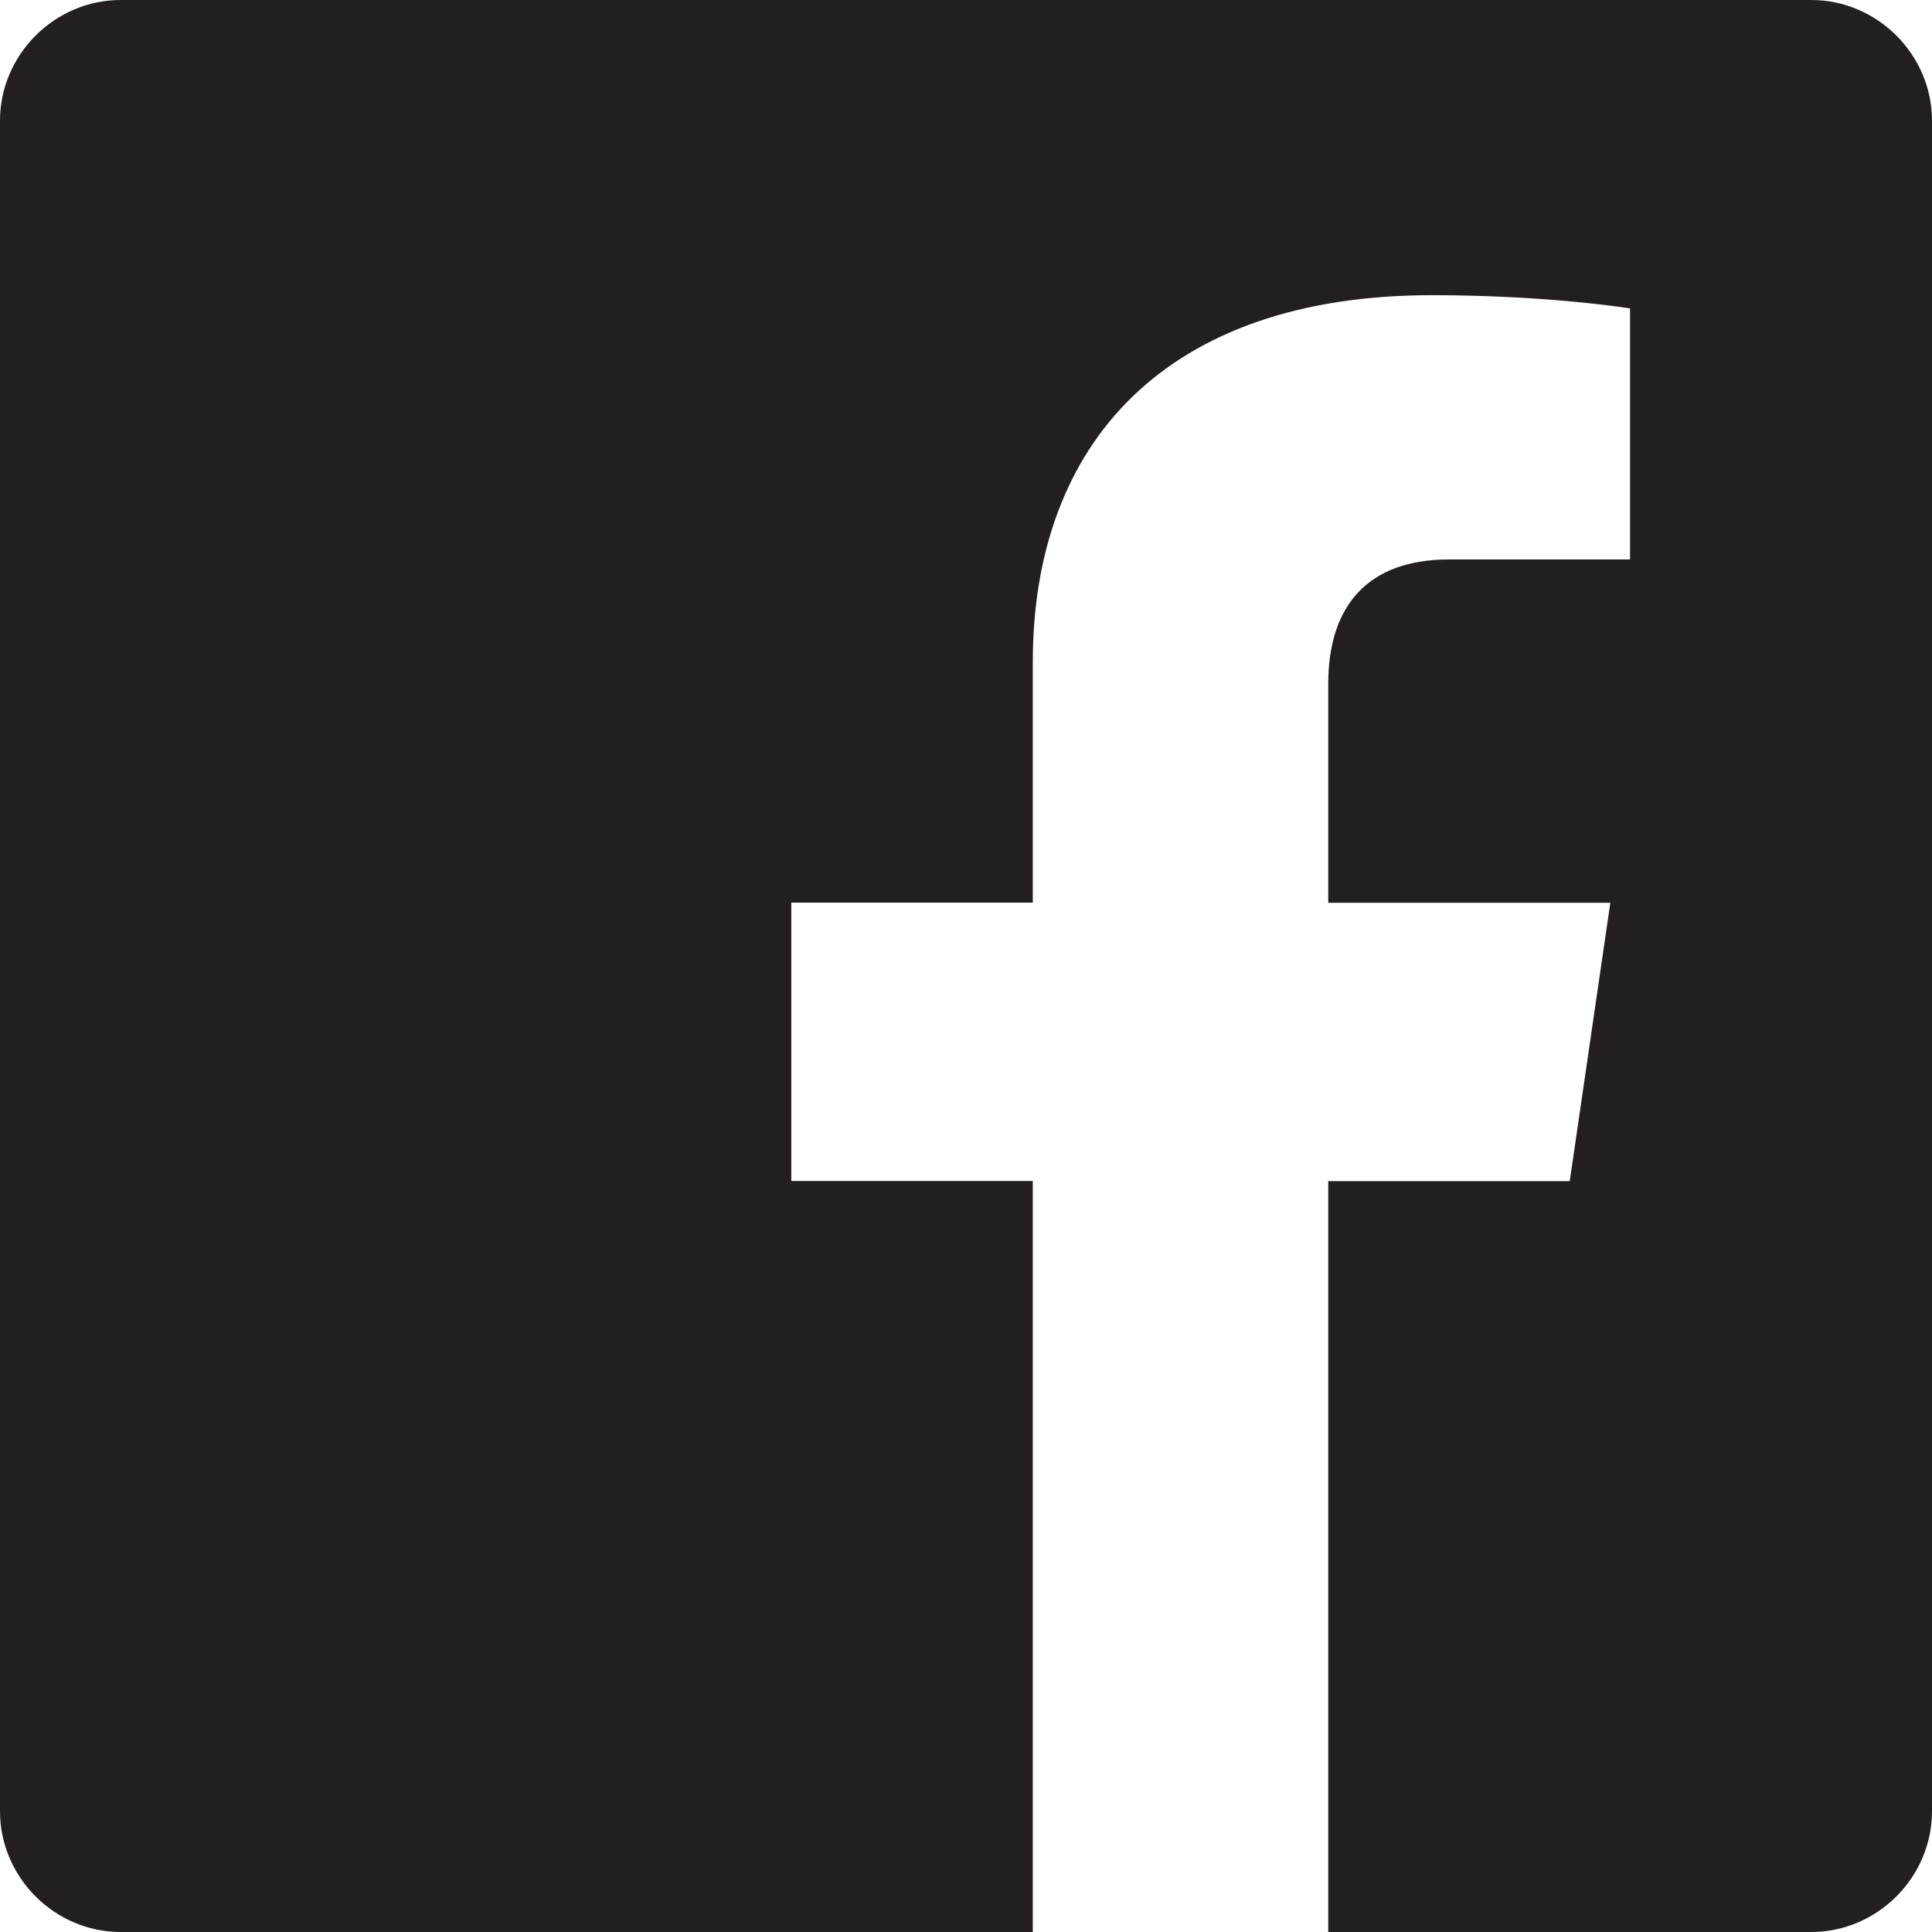 <?xml version="1.0" encoding="utf-8"?>
<!-- Generator: Adobe Illustrator 18.1.1, SVG Export Plug-In . SVG Version: 6.00 Build 0)  -->
<!DOCTYPE svg PUBLIC "-//W3C//DTD SVG 1.1//EN" "http://www.w3.org/Graphics/SVG/1.1/DTD/svg11.dtd">
<svg version="1.1" id="Layer_1" xmlns="http://www.w3.org/2000/svg" xmlns:xlink="http://www.w3.org/1999/xlink" x="0px" y="0px"
	 viewBox="0 0 14 14" style="enable-background:new 0 0 14 14;" xml:space="preserve">
<style type="text/css">
	.st0{fill:#221F1E;}
</style>
<g>
	<path class="st0" d="M14,13.125C14,13.604,13.604,14,13.125,14h-3.5V8.559h1.75l0.294-2.017H9.625V4.956
		c0-0.574,0.294-0.902,0.875-0.902h1.312V2.235c0,0-0.588-0.096-1.436-0.096c-1.921,0-2.892,1.066-2.892,2.659v1.743h-1.75v2.017
		h1.75V14h-6.61C0.396,14,0,13.604,0,13.125V0.875C0,0.396,0.396,0,0.875,0h12.25C13.604,0,14,0.396,14,0.875V13.125z"/>
</g>
</svg>
